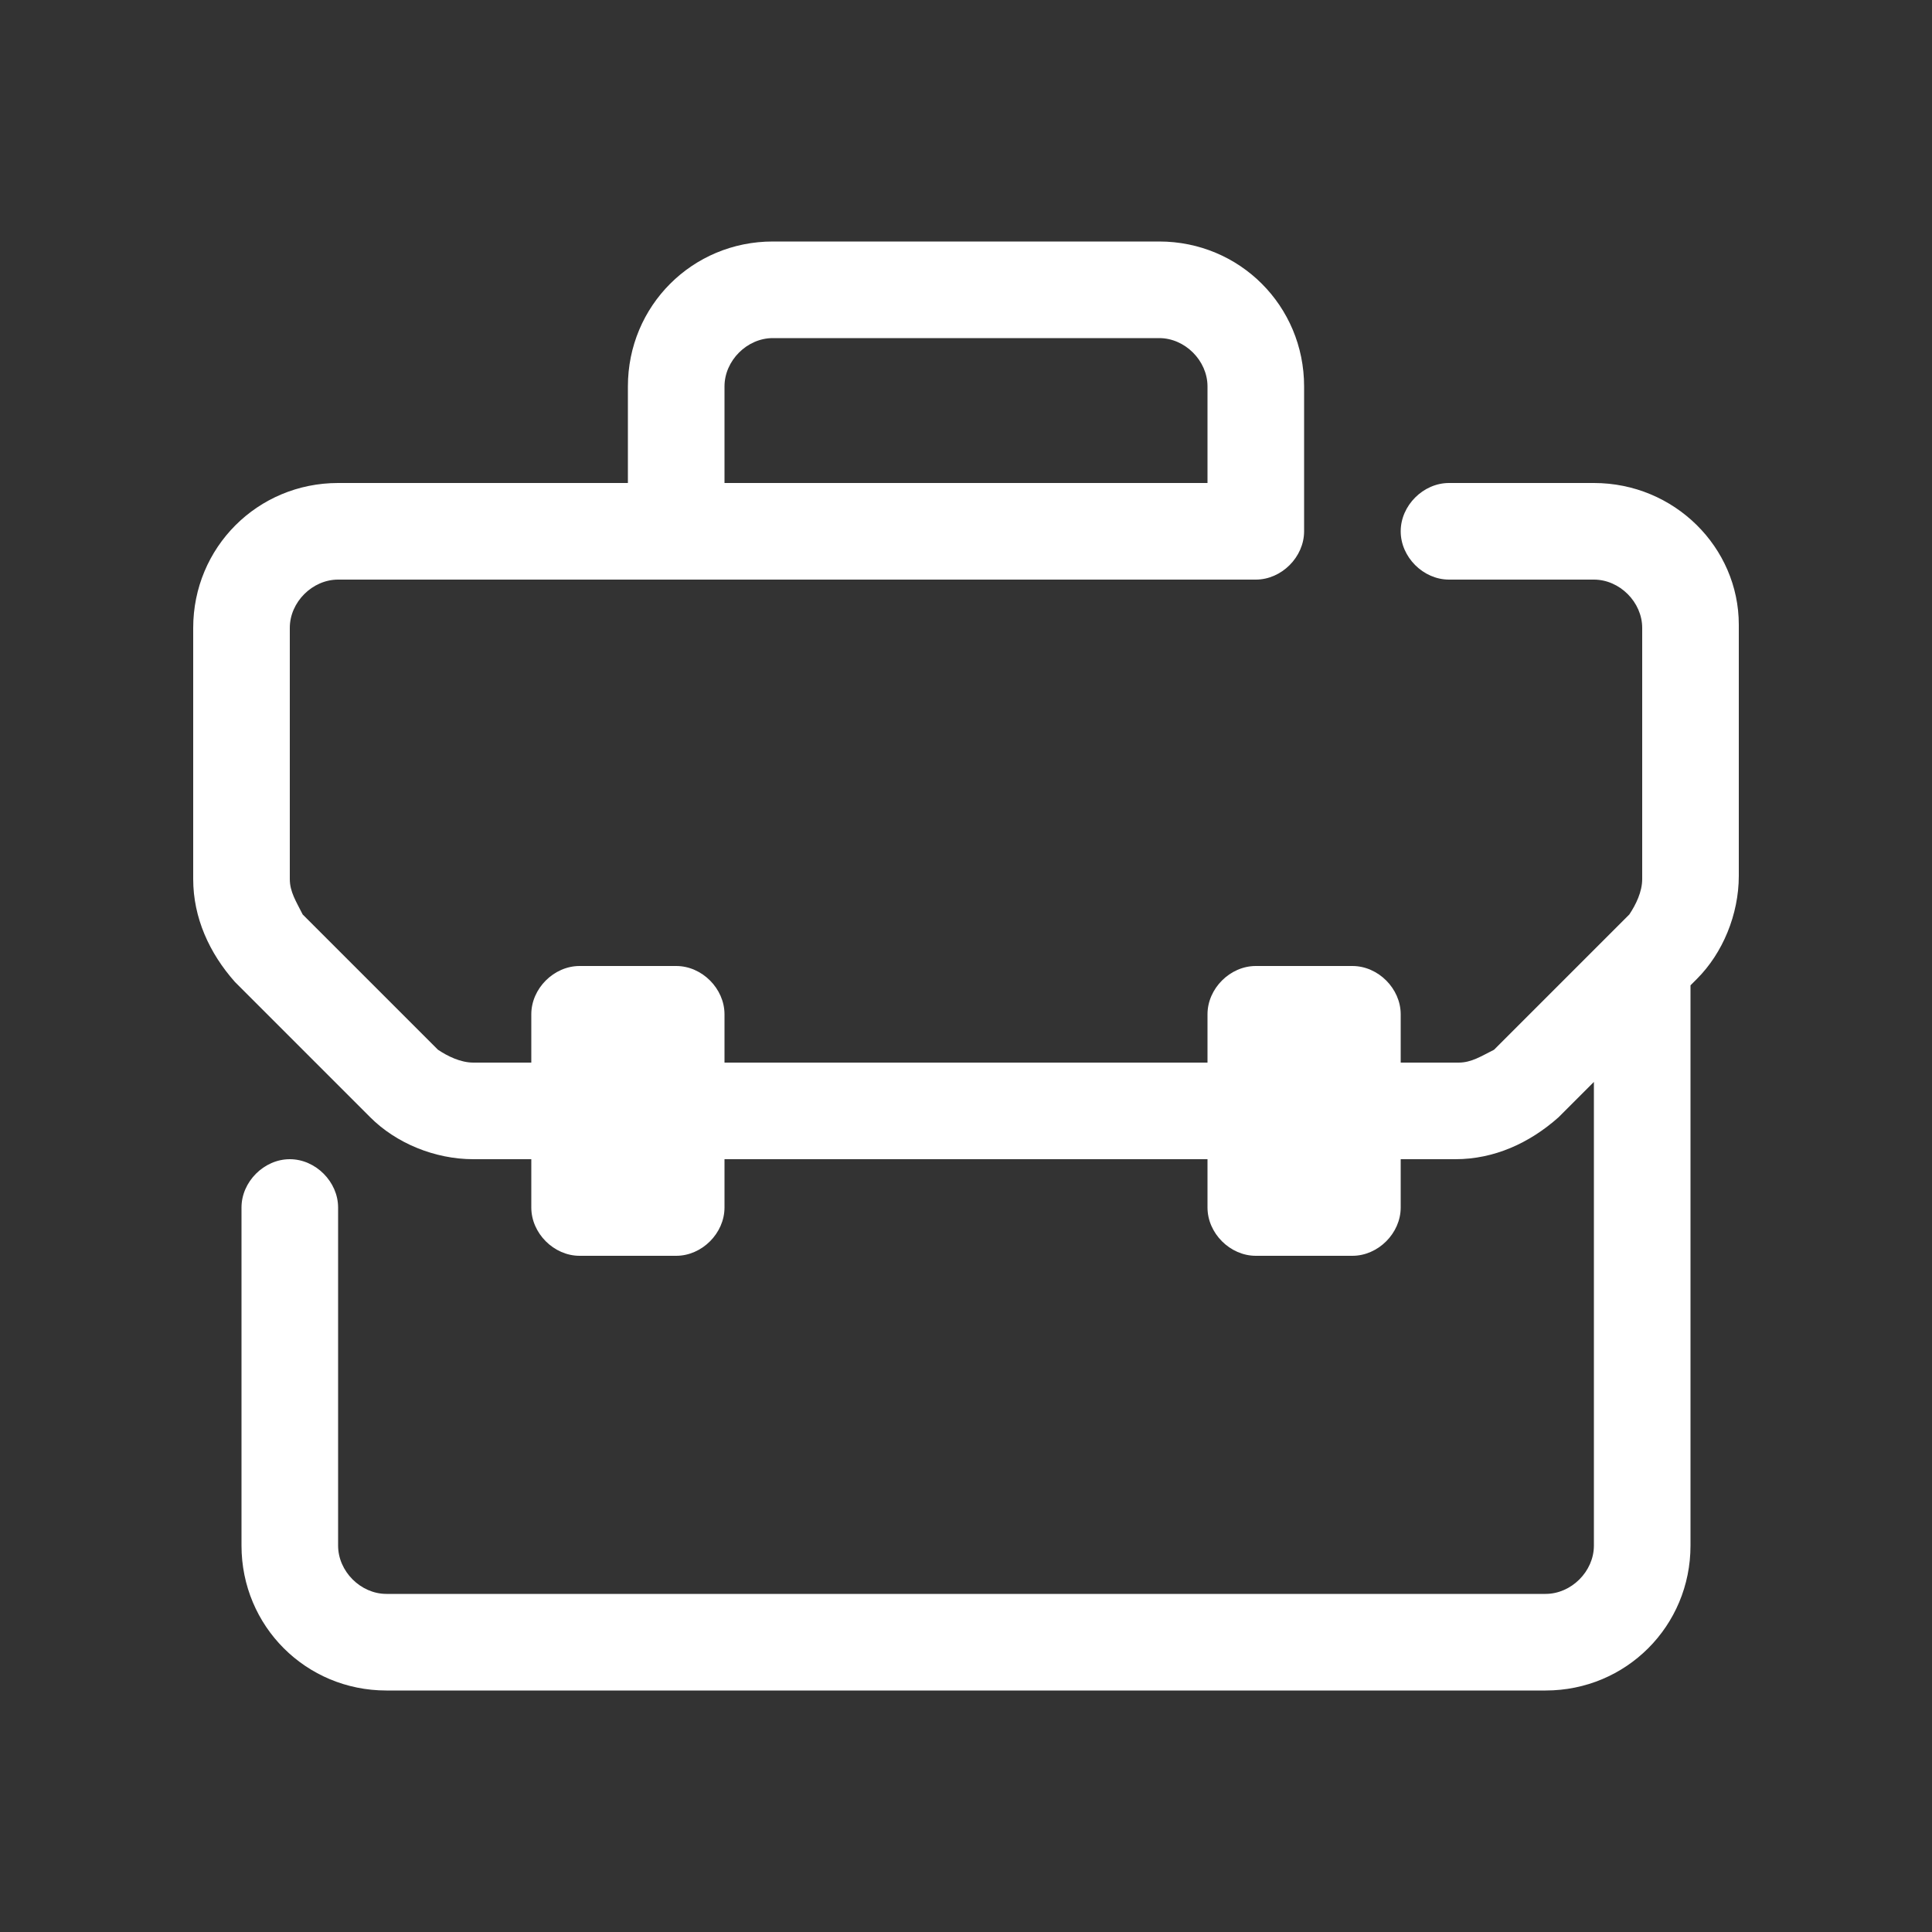 <?xml version="1.0" encoding="UTF-8"?>
<!-- Generator: Adobe Illustrator 27.4.0, SVG Export Plug-In . SVG Version: 6.00 Build 0)  -->
<svg xmlns="http://www.w3.org/2000/svg" xmlns:xlink="http://www.w3.org/1999/xlink" version="1.1" id="valigia" x="0px" y="0px" viewBox="0 0 60 60" style="enable-background:new 0 0 60 60;" xml:space="preserve">
<rect x="0" y="0" width="60" height="60" fill="#333333" stroke="none"/>
<style type="text/css">
	.st0{fill:#FFFFFF;}
</style>
<path id="Tracciato_21" class="st0" d="M49.5,15H45c-0.8,0-1.5,0.7-1.5,1.5c0,0.8,0.7,1.5,1.5,1.5c0,0,0,0,0,0h4.5  c0.8,0,1.5,0.7,1.5,1.5c0,0,0,0,0,0v7.8c0,0.4-0.2,0.8-0.4,1.1l-4.2,4.2C46,32.8,45.7,33,45.3,33H14.7c-0.4,0-0.8-0.2-1.1-0.4  l-4.2-4.2C9.2,28,9,27.7,9,27.3v-7.8c0-0.8,0.7-1.5,1.5-1.5l0,0H39c0.8,0,1.5-0.7,1.5-1.5V12c0-2.5-2-4.5-4.5-4.5H24  c-2.5,0-4.5,2-4.5,4.5l0,0v3h-9C8,15,6,17,6,19.5c0,0,0,0,0,0v7.8c0,1.2,0.5,2.3,1.3,3.2l4.2,4.2c0.8,0.8,2,1.3,3.2,1.3h30.5  c1.2,0,2.3-0.5,3.2-1.3l1.1-1.1V48c0,0.8-0.7,1.5-1.5,1.5H12c-0.8,0-1.5-0.7-1.5-1.5V37.5c0-0.8-0.7-1.5-1.5-1.5  c-0.8,0-1.5,0.7-1.5,1.5V48c0,2.5,2,4.5,4.5,4.5h36c2.5,0,4.5-2,4.5-4.5V30.6l0.2-0.2c0.8-0.8,1.3-2,1.3-3.2v-7.8  C54,17,52,15,49.5,15 M22.5,12c0-0.8,0.7-1.5,1.5-1.5l0,0h12c0.8,0,1.5,0.7,1.5,1.5v3h-15L22.5,12z"></path>
<path id="Tracciato_22" class="st0" d="M18,30h3c0.8,0,1.5,0.7,1.5,1.5l0,0v6c0,0.8-0.7,1.5-1.5,1.5c0,0,0,0,0,0h-3  c-0.8,0-1.5-0.7-1.5-1.5l0,0v-6C16.5,30.7,17.2,30,18,30C18,30,18,30,18,30"></path>
<path id="Tracciato_23" class="st0" d="M39,30h3c0.8,0,1.5,0.7,1.5,1.5l0,0v6c0,0.8-0.7,1.5-1.5,1.5l0,0h-3c-0.8,0-1.5-0.7-1.5-1.5  l0,0v-6C37.5,30.7,38.2,30,39,30L39,30"></path>
</svg>
